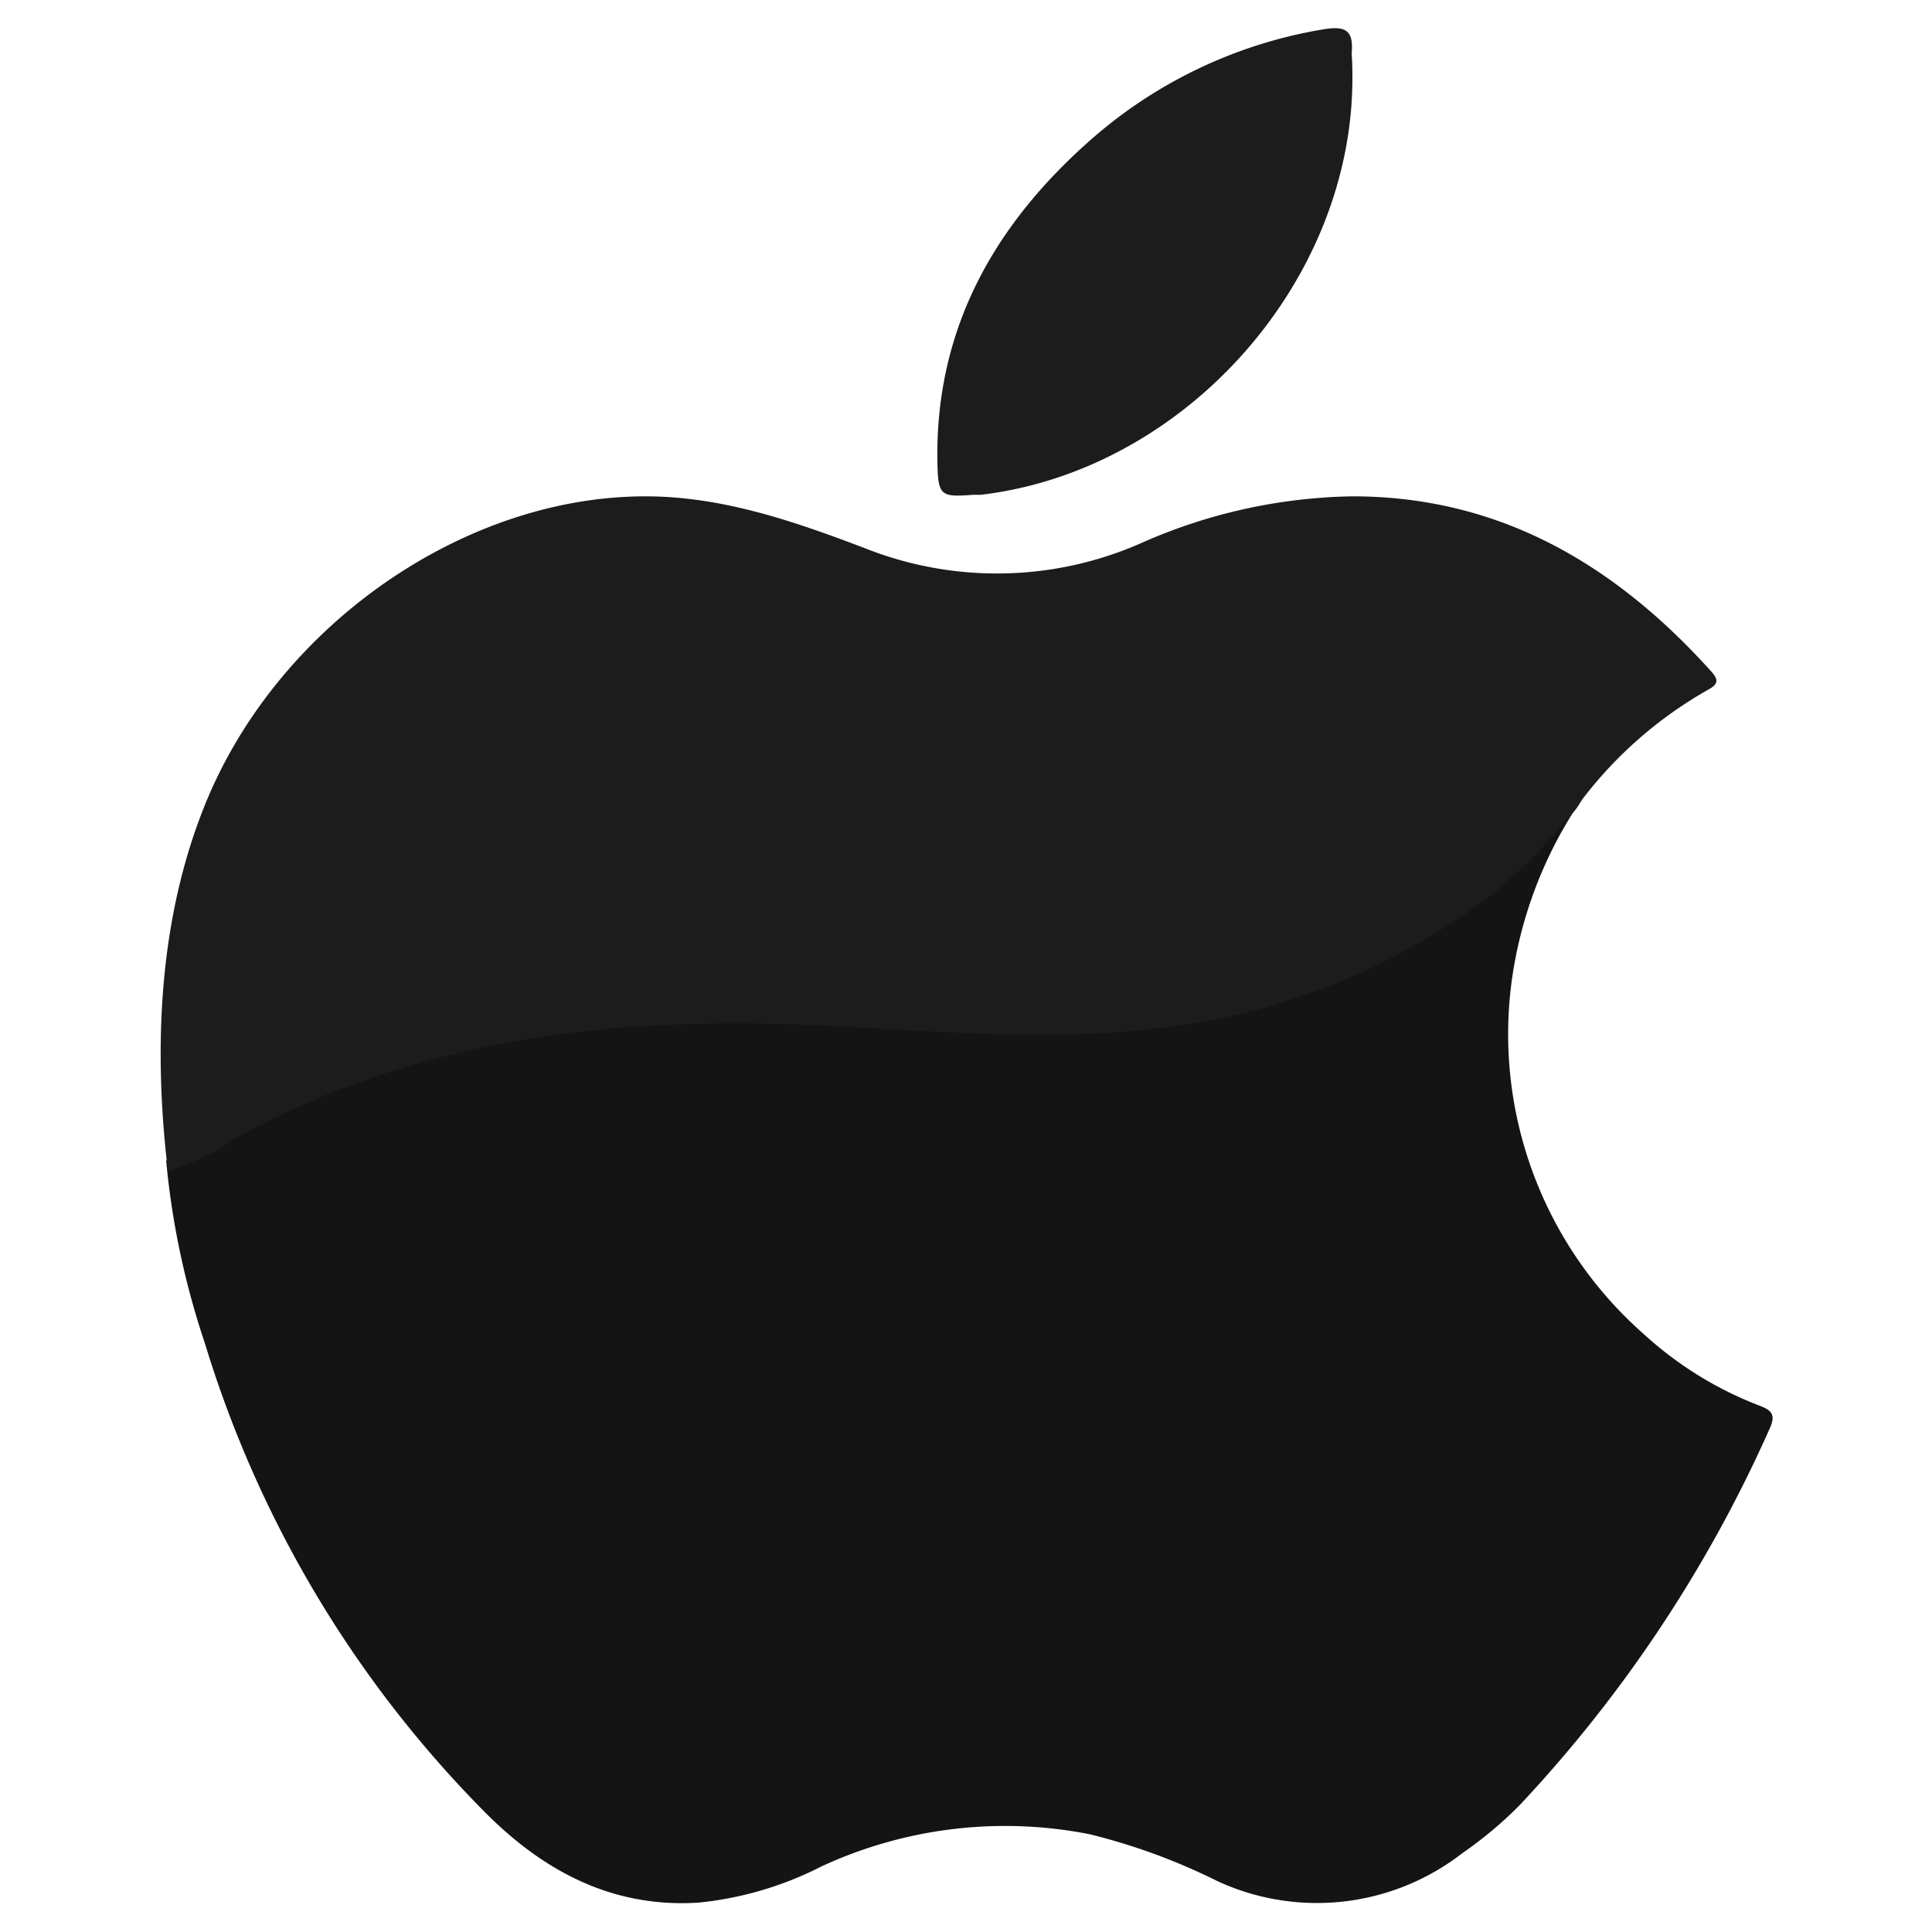 <svg xmlns="http://www.w3.org/2000/svg" id="Camada_1" data-name="Camada 1" viewBox="0 0 100 100"><defs><style>.cls-1{fill:#141414;}.cls-2{fill:#1c1c1c;}.cls-3{fill:#1e87e4;}</style></defs><path class="cls-1" d="M81.38,42.12a22,22,0,0,0-3.12,8.55,20.67,20.67,0,0,0,6.82,18.38,18.84,18.84,0,0,0,6,3.71c.58.22.86.44.52,1.18A70,70,0,0,1,78.69,93.4a20.57,20.57,0,0,1-3,2.52A12.27,12.27,0,0,1,63,97.36a31.86,31.86,0,0,0-6.6-2.42,22.6,22.6,0,0,0-13.89,1.67,17.84,17.84,0,0,1-6.36,1.87c-4.45.28-8-1.63-11-4.63A58.74,58.74,0,0,1,10.6,69.51a41.6,41.6,0,0,1-2-9.44C10,59.82,11,58.9,12.09,58.28c9.61-5.29,20-6,30.66-5.5,5.84.29,11.66.77,17.5,0a34.55,34.55,0,0,0,17.3-7.42C78.86,44.3,79.79,42.82,81.38,42.12Z"></path><path class="cls-2" d="M81.38,42.12a35,35,0,0,1-3.68,3.79,34.61,34.61,0,0,1-17.36,7.26c-5.84.78-11.72.2-17.55-.08-10.64-.53-21,.53-30.6,5.82a11.57,11.57,0,0,1-3.5,1.69c-.77-6.45-.48-13.31,2.1-19.38C14.73,32,24.54,25.41,34,25.7c3.76.12,7.27,1.35,10.73,2.66A18.5,18.5,0,0,0,59,28.14a28,28,0,0,1,11-2.45c7.63,0,13.6,3.54,18.57,9.06.39.43.37.66-.14.94a21.48,21.48,0,0,0-6.52,5.67l-.3.47h0l-.23.29Z"></path><path class="cls-2" d="M70,4.18c-.08,10.54-8.76,20.19-19.23,21.43l-.38,0c-1.71.13-1.84.06-1.87-1.71-.12-6.85,2.93-12.25,7.91-16.64a24.18,24.18,0,0,1,12-5.73c1.18-.21,1.65,0,1.53,1.24C70,3.26,70,3.72,70,4.18Z"></path><path class="cls-3" d="M81.59,41.83l.3-.47Z"></path><path class="cls-3" d="M81.36,42.13l.23-.29Z"></path></svg>